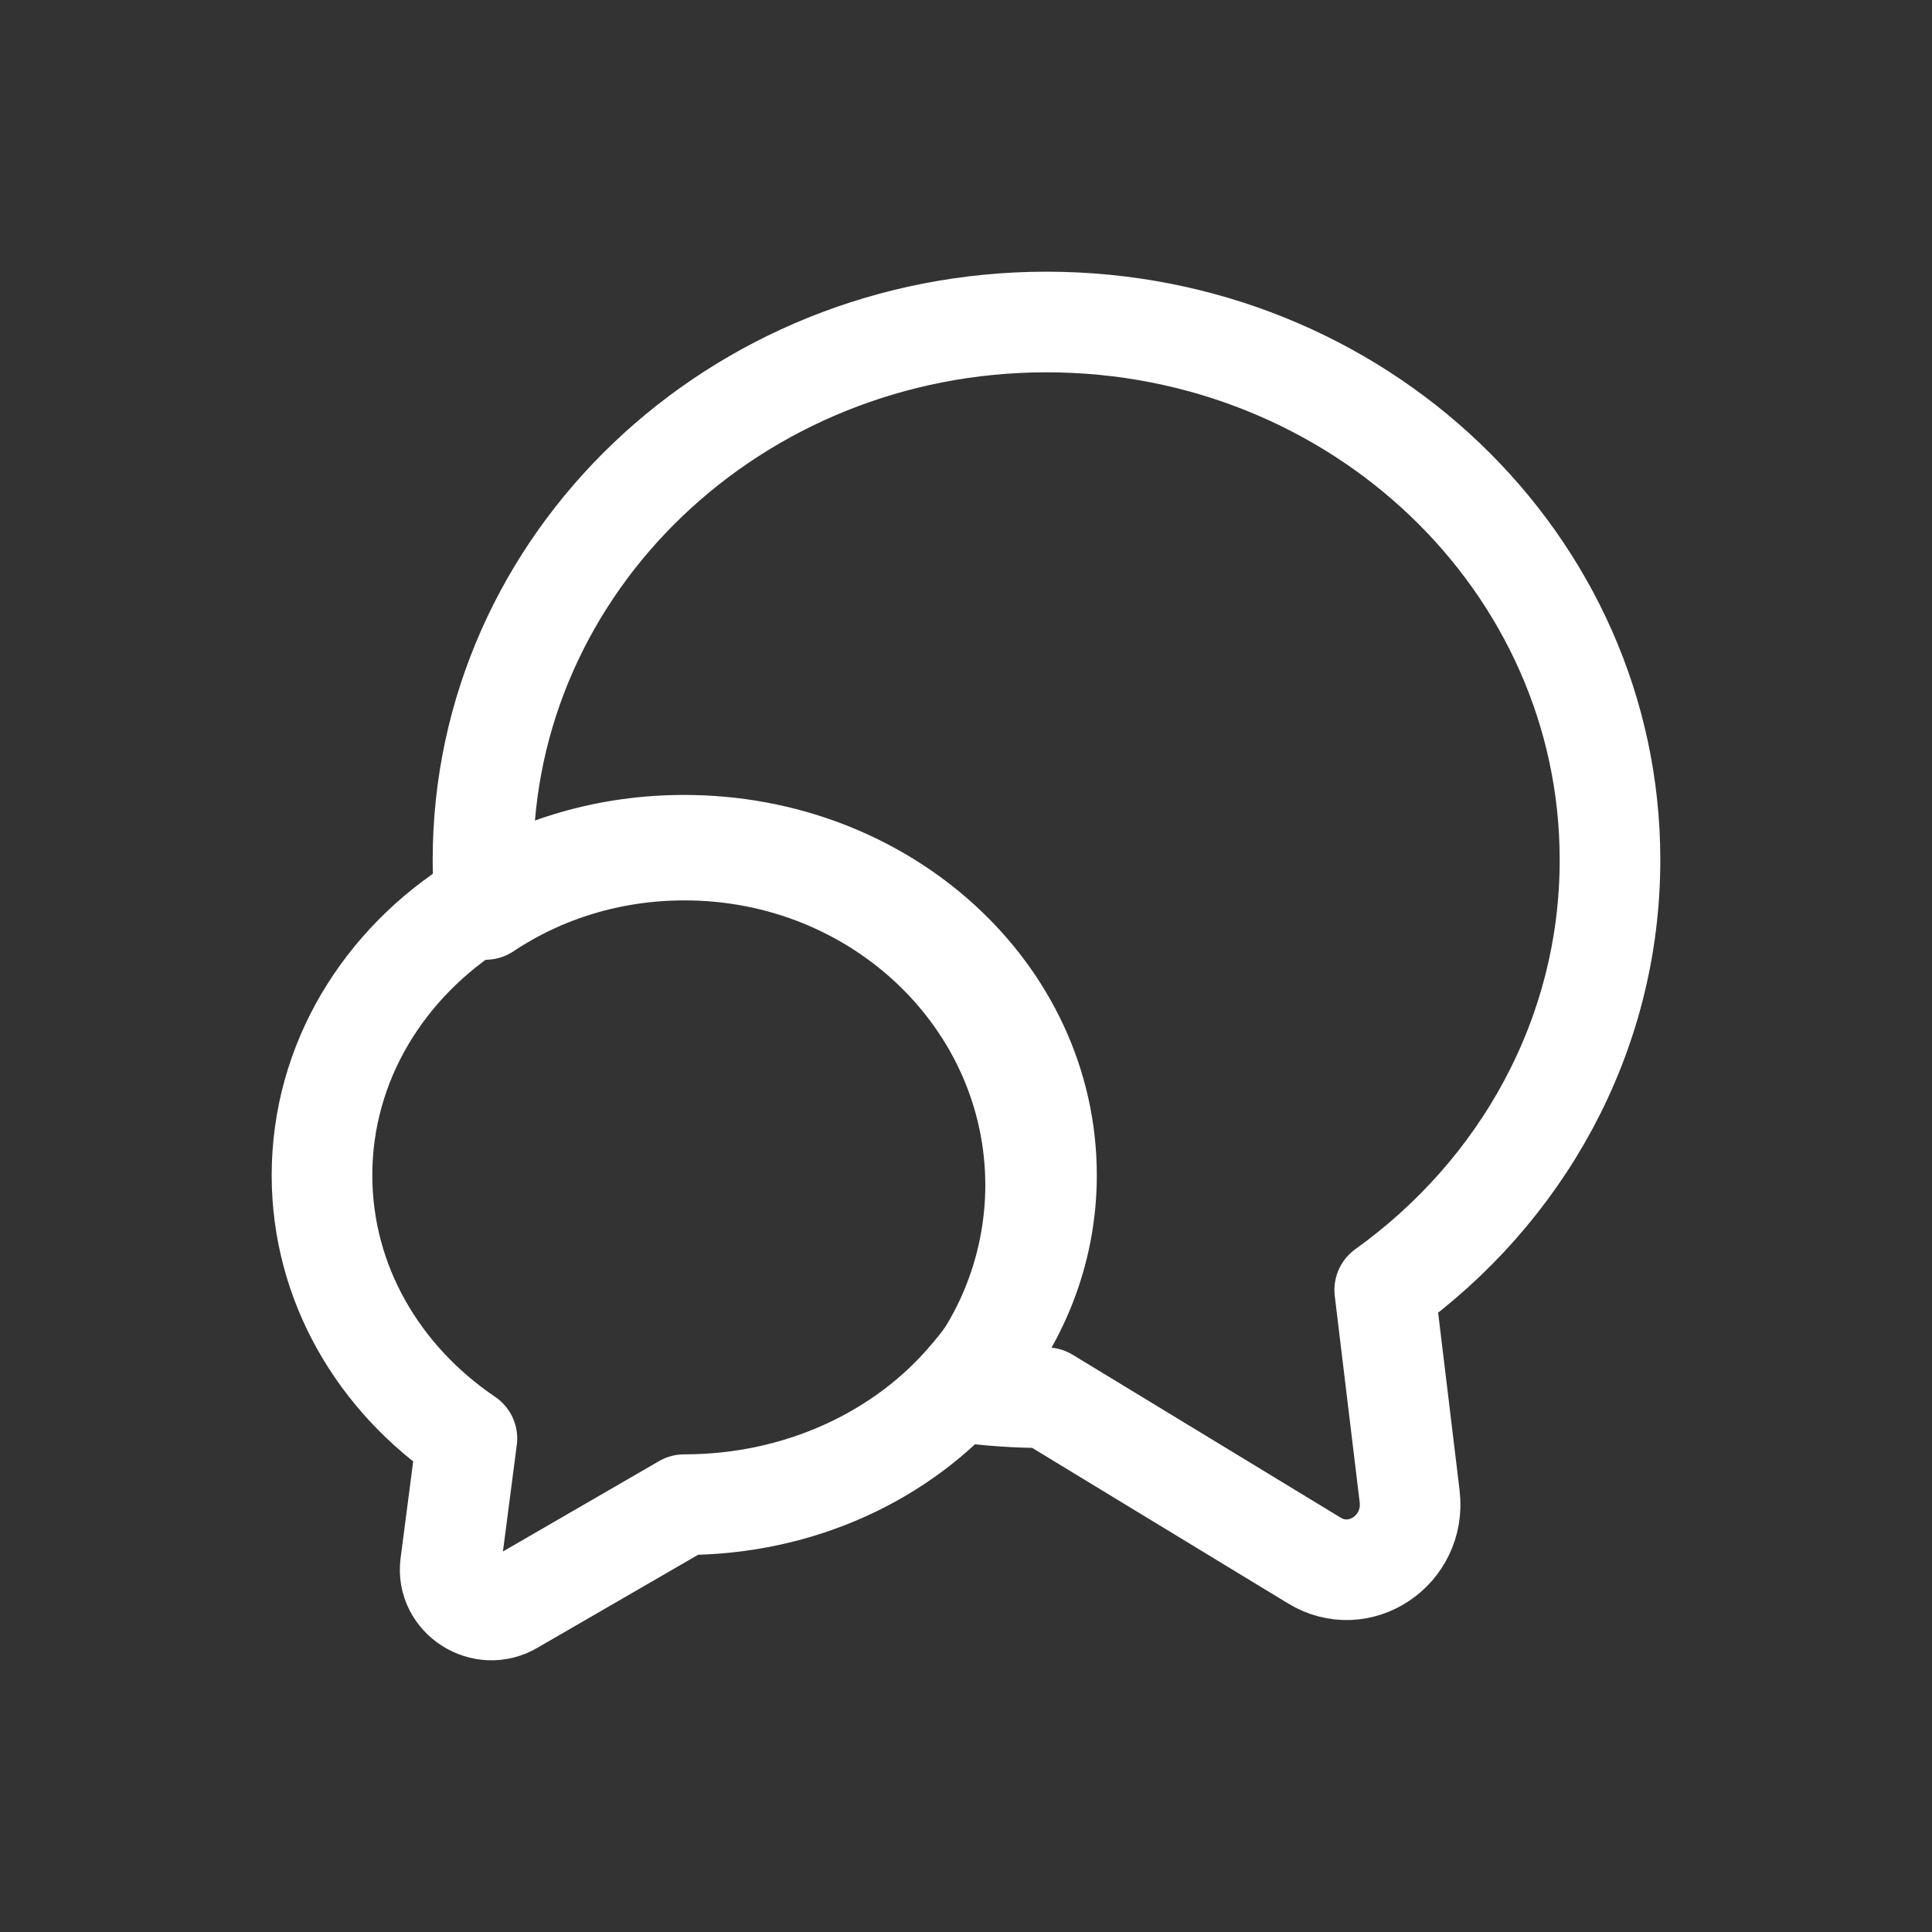 <svg width="48" height="48" viewBox="0 0 48 48" fill="none" xmlns="http://www.w3.org/2000/svg">
<rect x="0" y="0" width="48" height="48" fill="#333333" stroke="none"/>
<path d="M34.403 32.05L35.022 37.175C35.18 38.52 33.769 39.461 32.643 38.764L26 34.726C25.271 34.726 24.557 34.677 23.86 34.58C25.061 33.155 25.725 31.337 25.73 29.455C25.73 24.849 21.83 21.12 17.01 21.12C15.171 21.12 13.475 21.655 12.063 22.595C12.016 22.19 12 21.785 12 21.363C12 13.984 18.263 8 26 8C33.737 8 40 13.984 40 21.363C40 25.741 37.796 29.617 34.403 32.05Z" stroke="white" stroke-width="2.5" stroke-linecap="round" stroke-linejoin="round"/>
<path d="M26 29.199C26 31.098 25.28 32.852 24.069 34.24C22.449 36.154 19.88 37.383 17 37.383L12.729 39.855C12.009 40.286 11.093 39.696 11.191 38.882L11.6 35.739C9.407 34.256 8 31.879 8 29.199C8 26.392 9.538 23.919 11.895 22.452C13.351 21.526 15.102 21 17 21C21.974 21 26 24.669 26 29.199Z" stroke="white" stroke-width="2.5" stroke-linecap="round" stroke-linejoin="round"/>
</svg>
